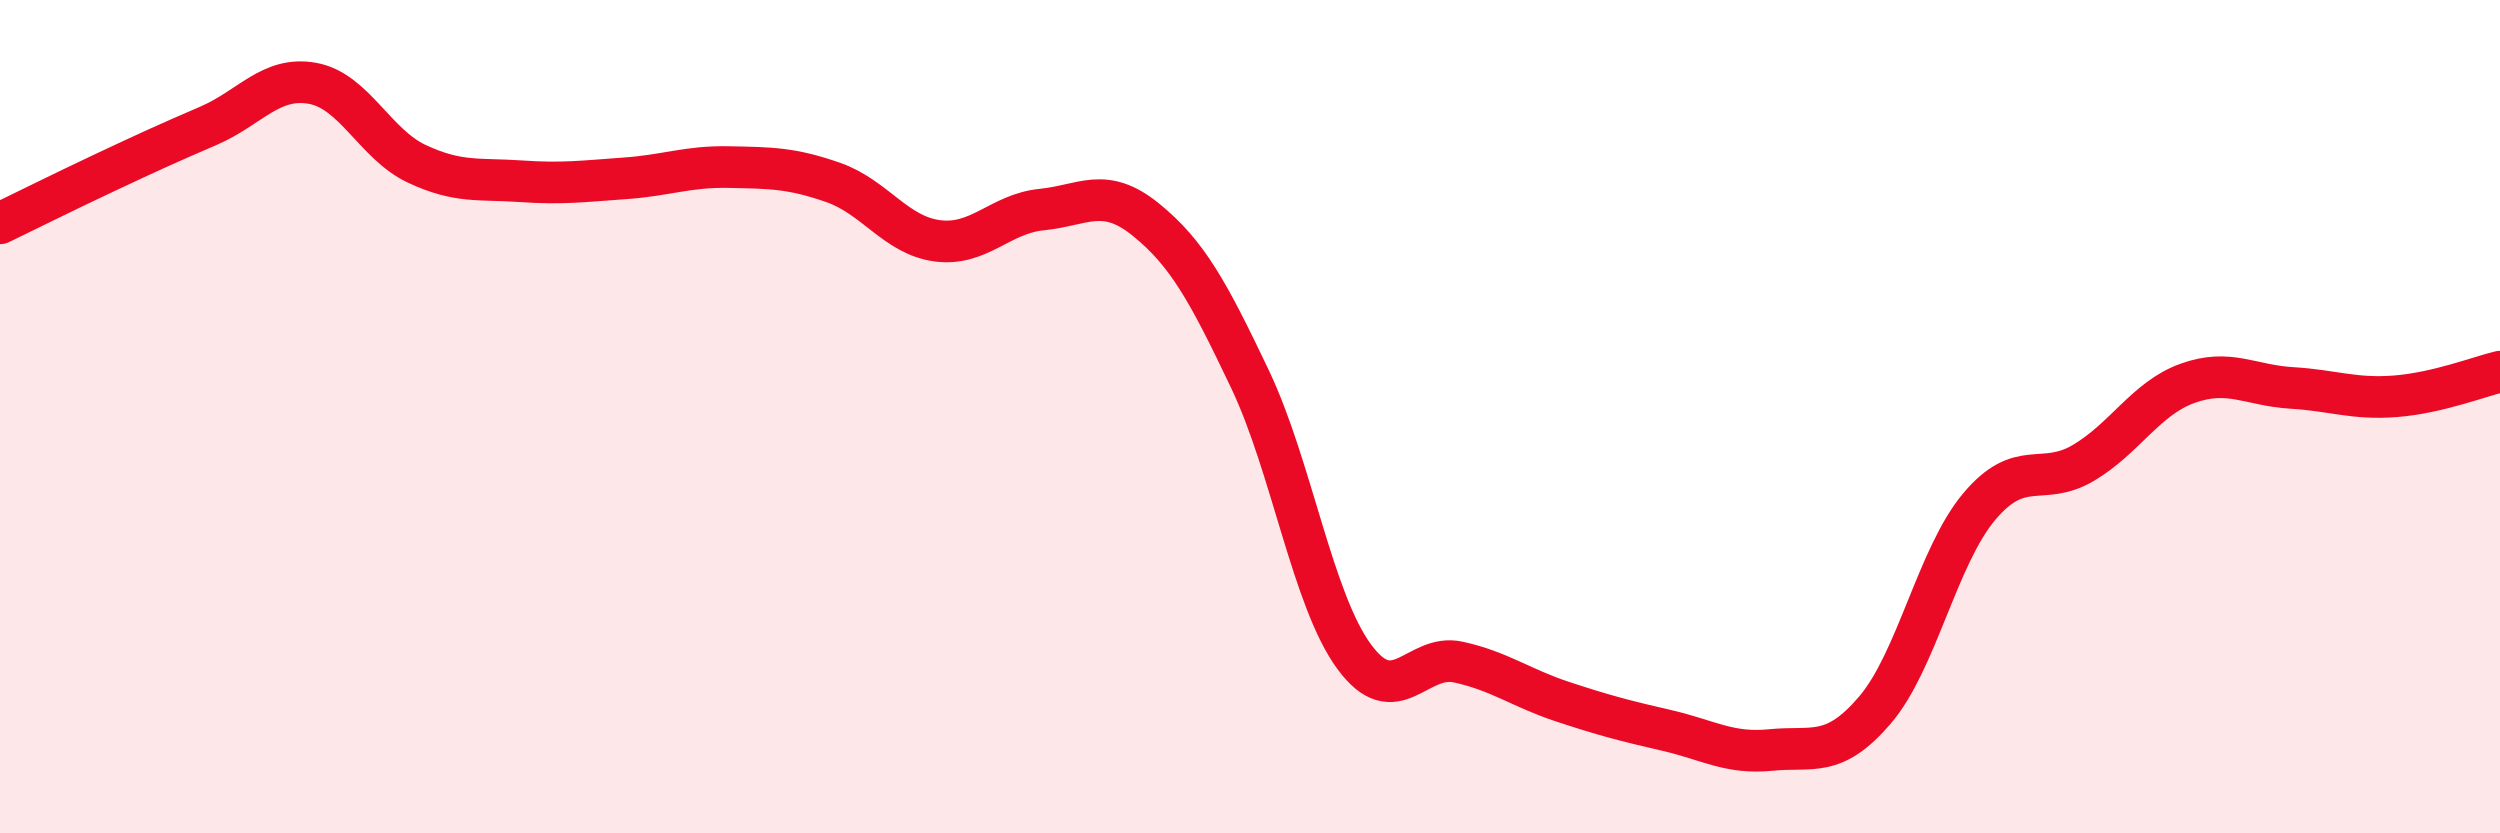 
    <svg width="60" height="20" viewBox="0 0 60 20" xmlns="http://www.w3.org/2000/svg">
      <path
        d="M 0,5.36 C 0.5,5.12 1.5,4.62 2.5,4.15 C 3.5,3.68 4,3.45 5,3.02 C 6,2.59 6.5,1.82 7.5,2 C 8.5,2.18 9,3.46 10,3.93 C 11,4.4 11.5,4.28 12.5,4.35 C 13.5,4.42 14,4.35 15,4.28 C 16,4.21 16.5,3.99 17.5,4.01 C 18.5,4.03 19,4.03 20,4.38 C 21,4.73 21.5,5.65 22.5,5.78 C 23.5,5.91 24,5.13 25,5.03 C 26,4.93 26.5,4.46 27.5,5.27 C 28.5,6.08 29,7 30,9.1 C 31,11.2 31.5,14.4 32.5,15.76 C 33.5,17.12 34,15.67 35,15.89 C 36,16.11 36.5,16.51 37.5,16.84 C 38.5,17.17 39,17.3 40,17.53 C 41,17.76 41.5,18.1 42.5,18 C 43.5,17.9 44,18.21 45,17.04 C 46,15.87 46.5,13.35 47.5,12.16 C 48.5,10.97 49,11.7 50,11.11 C 51,10.52 51.5,9.56 52.5,9.2 C 53.5,8.84 54,9.25 55,9.31 C 56,9.37 56.5,9.59 57.5,9.51 C 58.5,9.43 59.5,9.04 60,8.92L60 20L0 20Z"
        fill="#EB0A25"
        opacity="0.1"
        stroke-linecap="round"
        stroke-linejoin="round"
      />
      <path
        d="M 0,5.36 C 0.5,5.12 1.5,4.62 2.5,4.15 C 3.5,3.68 4,3.45 5,3.02 C 6,2.59 6.5,1.82 7.5,2 C 8.5,2.18 9,3.46 10,3.93 C 11,4.4 11.5,4.28 12.5,4.35 C 13.5,4.42 14,4.35 15,4.28 C 16,4.21 16.5,3.99 17.5,4.01 C 18.5,4.03 19,4.03 20,4.38 C 21,4.73 21.5,5.65 22.5,5.78 C 23.5,5.91 24,5.13 25,5.03 C 26,4.93 26.5,4.46 27.5,5.27 C 28.5,6.08 29,7 30,9.1 C 31,11.2 31.5,14.4 32.5,15.76 C 33.5,17.12 34,15.67 35,15.89 C 36,16.11 36.5,16.51 37.5,16.84 C 38.5,17.17 39,17.3 40,17.53 C 41,17.76 41.5,18.1 42.5,18 C 43.5,17.9 44,18.21 45,17.04 C 46,15.87 46.5,13.35 47.5,12.16 C 48.5,10.97 49,11.7 50,11.11 C 51,10.52 51.5,9.56 52.5,9.2 C 53.5,8.84 54,9.25 55,9.31 C 56,9.37 56.5,9.59 57.5,9.51 C 58.5,9.43 59.5,9.04 60,8.92"
        stroke="#EB0A25"
        stroke-width="1"
        fill="none"
        stroke-linecap="round"
        stroke-linejoin="round"
      />
    </svg>
  